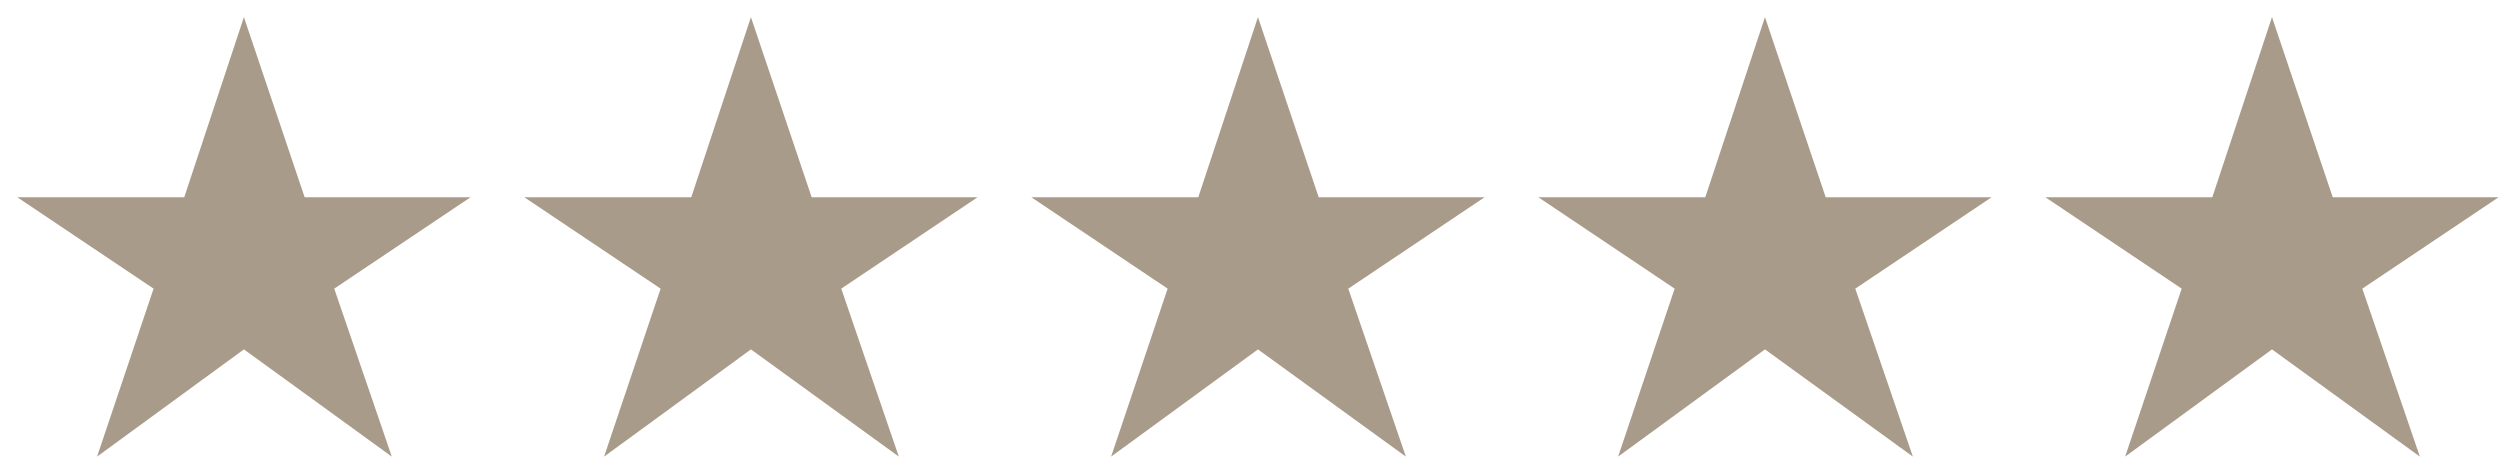<svg width="142" height="26" viewBox="0 0 142 26" fill="none" xmlns="http://www.w3.org/2000/svg">
<path d="M5.514 25.935L8.724 16.395L0.984 11.205H10.464L13.854 0.975L17.304 11.205H26.724L18.984 16.395L22.254 25.935L13.854 19.845L5.514 25.935Z" fill="#A89B89"/>
<path d="M34.313 25.935L37.523 16.395L29.783 11.205H39.263L42.653 0.975L46.103 11.205H55.523L47.783 16.395L51.053 25.935L42.653 19.845L34.313 25.935Z" fill="#A89B89"/>
<path d="M63.112 25.935L66.322 16.395L58.582 11.205H68.062L71.452 0.975L74.902 11.205H84.322L76.582 16.395L79.852 25.935L71.452 19.845L63.112 25.935Z" fill="#A89B89"/>
<path d="M91.91 25.935L95.12 16.395L87.38 11.205H96.86L100.25 0.975L103.7 11.205H113.12L105.38 16.395L108.65 25.935L100.25 19.845L91.91 25.935Z" fill="#A89B89"/>
<path d="M120.709 25.935L123.919 16.395L116.179 11.205H125.659L129.049 0.975L132.499 11.205H141.919L134.179 16.395L137.449 25.935L129.049 19.845L120.709 25.935Z" fill="#A89B89"/>
</svg>
